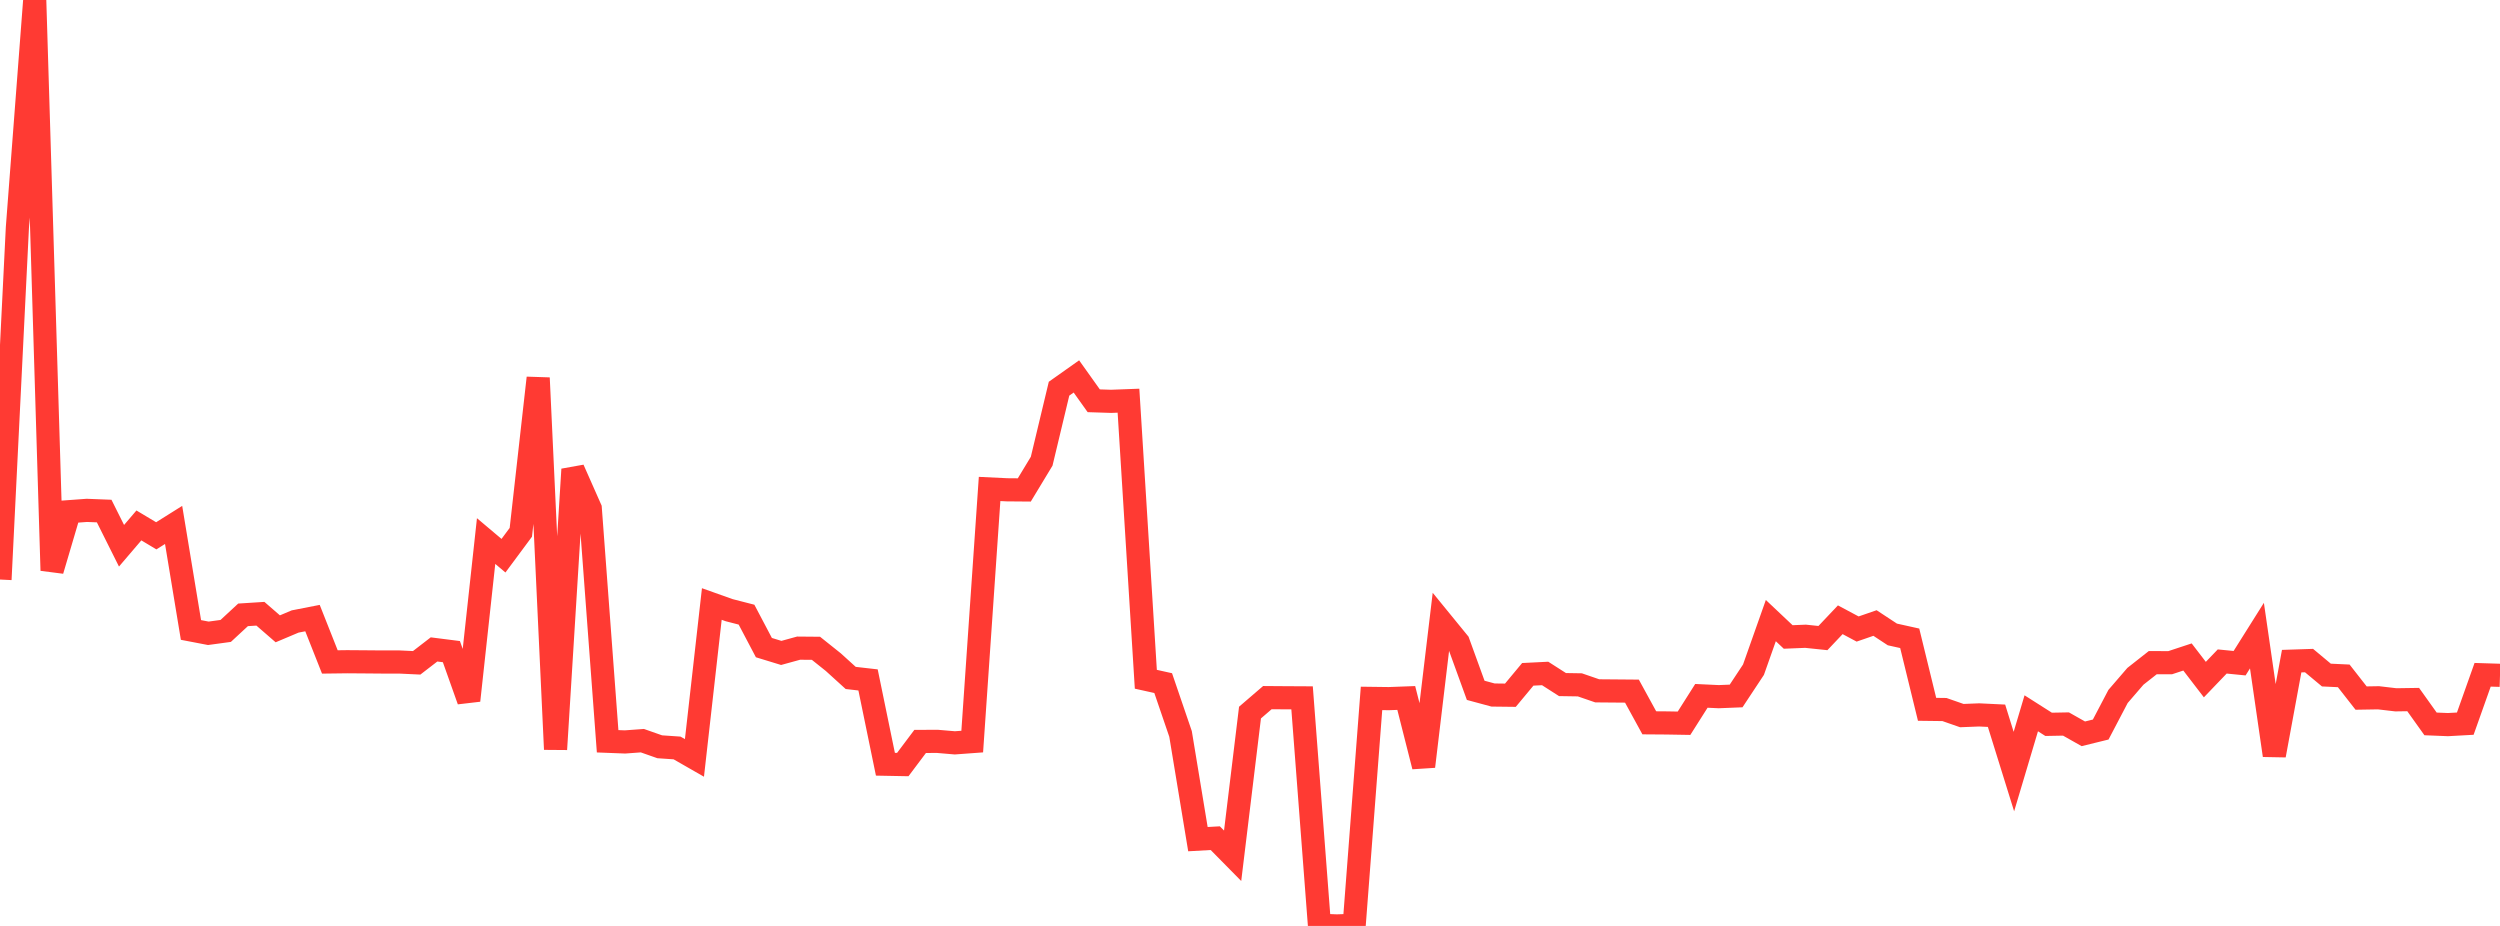 <?xml version="1.0" standalone="no"?>
<!DOCTYPE svg PUBLIC "-//W3C//DTD SVG 1.1//EN" "http://www.w3.org/Graphics/SVG/1.1/DTD/svg11.dtd">

<svg width="135" height="50" viewBox="0 0 135 50" preserveAspectRatio="none" 
  xmlns="http://www.w3.org/2000/svg"
  xmlns:xlink="http://www.w3.org/1999/xlink">


<polyline points="0.0, 31.295 0.938, 12.301 1.875, 0.0 2.812, 30.806 3.75, 27.629 4.688, 27.56 5.625, 27.597 6.562, 29.471 7.5, 28.373 8.438, 28.934 9.375, 28.346 10.312, 34.018 11.25, 34.198 12.188, 34.07 13.125, 33.202 14.062, 33.142 15.0, 33.956 15.938, 33.56 16.875, 33.377 17.812, 35.745 18.75, 35.733 19.688, 35.74 20.625, 35.748 21.562, 35.748 22.5, 35.792 23.438, 35.069 24.375, 35.188 25.312, 37.826 26.25, 29.217 27.188, 30.008 28.125, 28.744 29.062, 20.408 30.0, 40.464 30.938, 25.345 31.875, 27.462 32.812, 40.029 33.75, 40.065 34.688, 39.996 35.625, 40.326 36.562, 40.39 37.5, 40.928 38.438, 32.616 39.375, 32.95 40.312, 33.191 41.25, 34.971 42.188, 35.258 43.125, 35 44.062, 35.008 45.0, 35.757 45.938, 36.609 46.875, 36.716 47.812, 41.268 48.75, 41.286 49.688, 40.037 50.625, 40.034 51.562, 40.114 52.5, 40.045 53.438, 26.404 54.375, 26.449 55.312, 26.457 56.25, 24.906 57.188, 20.99 58.125, 20.327 59.062, 21.642 60.0, 21.672 60.938, 21.637 61.875, 36.68 62.812, 36.888 63.75, 39.634 64.688, 45.314 65.625, 45.261 66.562, 46.212 67.5, 38.479 68.438, 37.672 69.375, 37.679 70.312, 37.684 71.25, 49.963 72.188, 50.0 73.125, 49.967 74.062, 37.714 75.0, 37.726 75.938, 37.691 76.875, 41.388 77.812, 33.545 78.75, 34.694 79.688, 37.278 80.625, 37.531 81.562, 37.542 82.5, 36.414 83.438, 36.367 84.375, 36.967 85.312, 36.982 86.25, 37.305 87.188, 37.313 88.125, 37.321 89.062, 39.032 90.0, 39.039 90.938, 39.055 91.875, 37.576 92.812, 37.62 93.75, 37.582 94.688, 36.163 95.625, 33.512 96.562, 34.396 97.5, 34.358 98.438, 34.456 99.375, 33.467 100.312, 33.967 101.25, 33.643 102.188, 34.26 103.125, 34.468 104.062, 38.303 105.0, 38.315 105.938, 38.642 106.875, 38.605 107.812, 38.65 108.75, 41.665 109.688, 38.518 110.625, 39.114 111.562, 39.096 112.5, 39.626 113.438, 39.395 114.375, 37.608 115.312, 36.521 116.25, 35.783 117.188, 35.786 118.125, 35.477 119.062, 36.698 120.0, 35.72 120.938, 35.813 121.875, 34.323 122.812, 40.788 123.75, 35.702 124.688, 35.671 125.625, 36.453 126.562, 36.497 127.5, 37.696 128.438, 37.68 129.375, 37.79 130.312, 37.776 131.25, 39.091 132.188, 39.129 133.125, 39.077 134.062, 36.438 135.0, 36.467" fill="none" stroke="#ff3a33" stroke-width="1.25"/>

</svg>